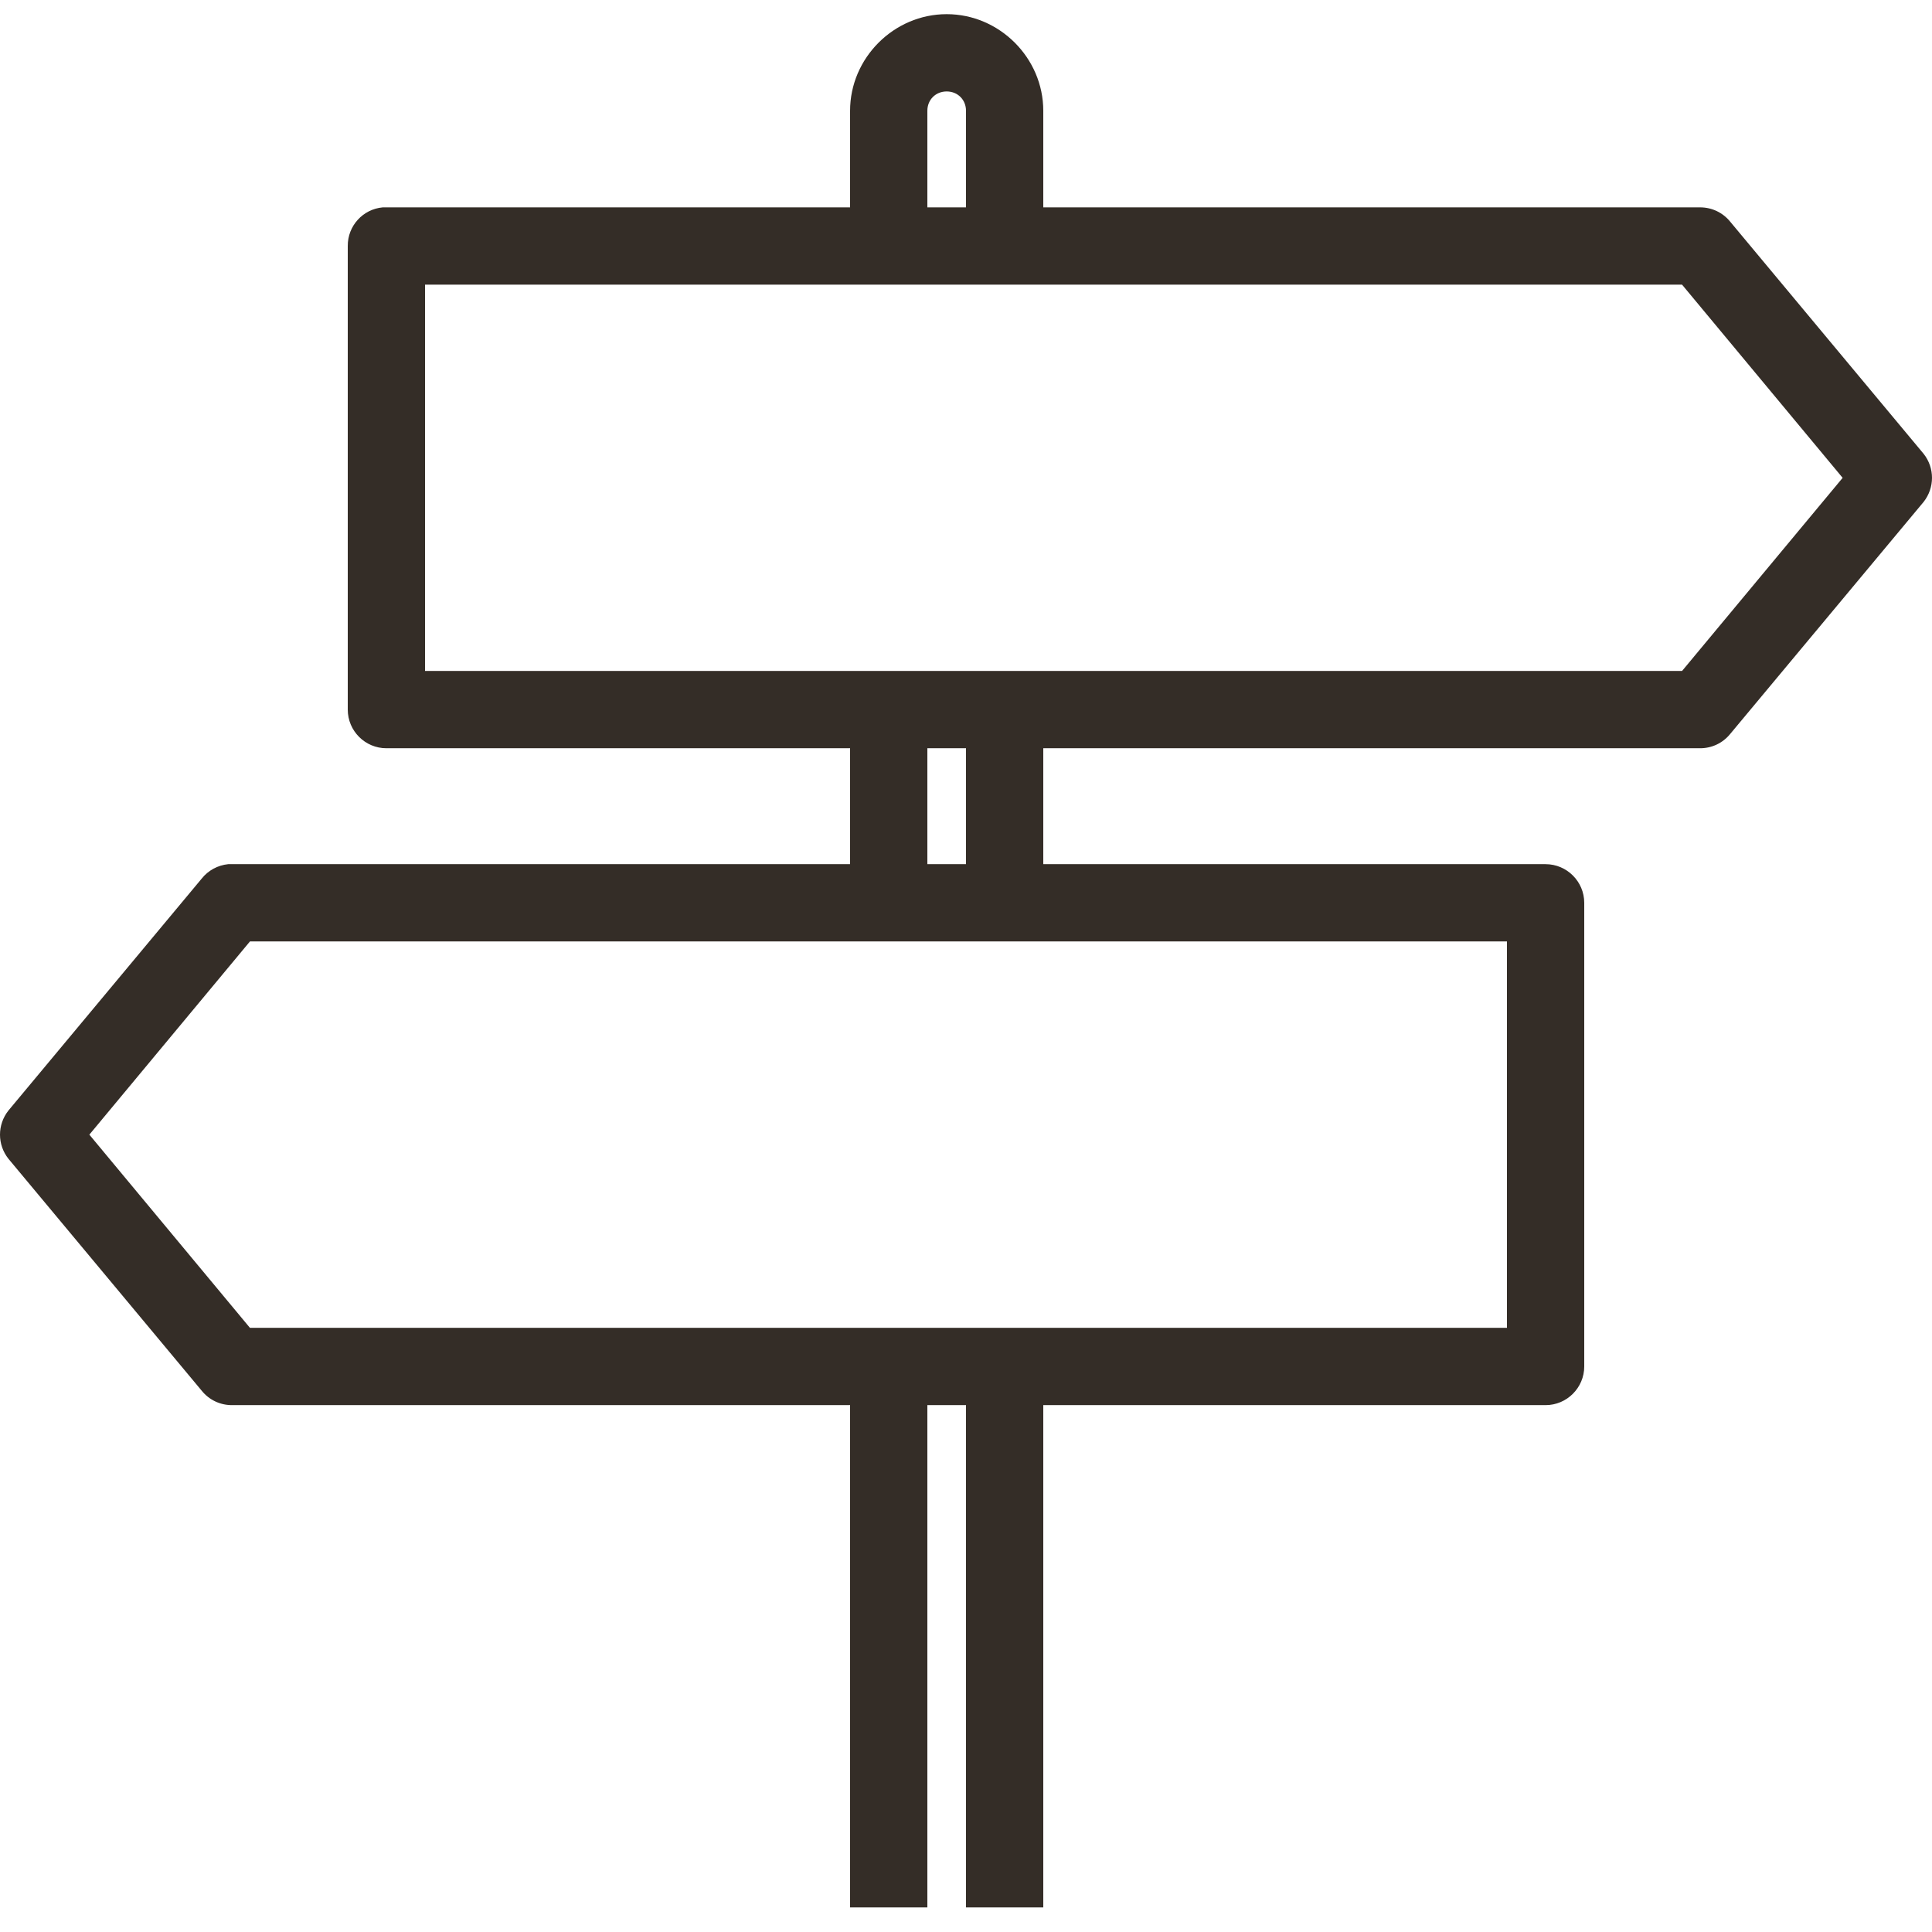 <svg width="24" height="24" viewBox="0 0 24 24" fill="none" xmlns="http://www.w3.org/2000/svg">
<path d="M11.76 0.176C11.104 0.176 10.56 0.72 10.56 1.376V2.576H4.8C4.785 2.576 4.77 2.576 4.755 2.576C4.508 2.598 4.318 2.806 4.32 3.056V8.815C4.32 9.08 4.536 9.295 4.8 9.295H10.56V10.735H2.88C2.865 10.735 2.85 10.735 2.835 10.735C2.706 10.748 2.586 10.812 2.505 10.915L0.105 13.795C-0.035 13.972 -0.035 14.219 0.105 14.395L2.505 17.275C2.597 17.39 2.734 17.455 2.88 17.455H10.56V23.695H11.52V17.455H12V23.695H12.96V17.455H19.2C19.464 17.455 19.68 17.239 19.68 16.975V11.215C19.68 10.951 19.464 10.735 19.2 10.735H12.96V9.295H21.12C21.266 9.295 21.403 9.23 21.495 9.115L23.895 6.236C24.035 6.059 24.035 5.812 23.895 5.636L21.495 2.756C21.403 2.641 21.266 2.576 21.12 2.576H12.96V1.376C12.96 0.72 12.416 0.176 11.76 0.176ZM11.76 1.136C11.897 1.136 12 1.239 12 1.376V2.576H11.52V1.376C11.52 1.239 11.623 1.136 11.76 1.136ZM5.28 3.536H20.895L22.89 5.936L20.895 8.335H5.28V3.536ZM11.52 9.295H12V10.735H11.52V9.295ZM3.105 11.695H18.72V16.495H3.105L1.11 14.095L3.105 11.695Z" fill="#342D27"/>
</svg>
